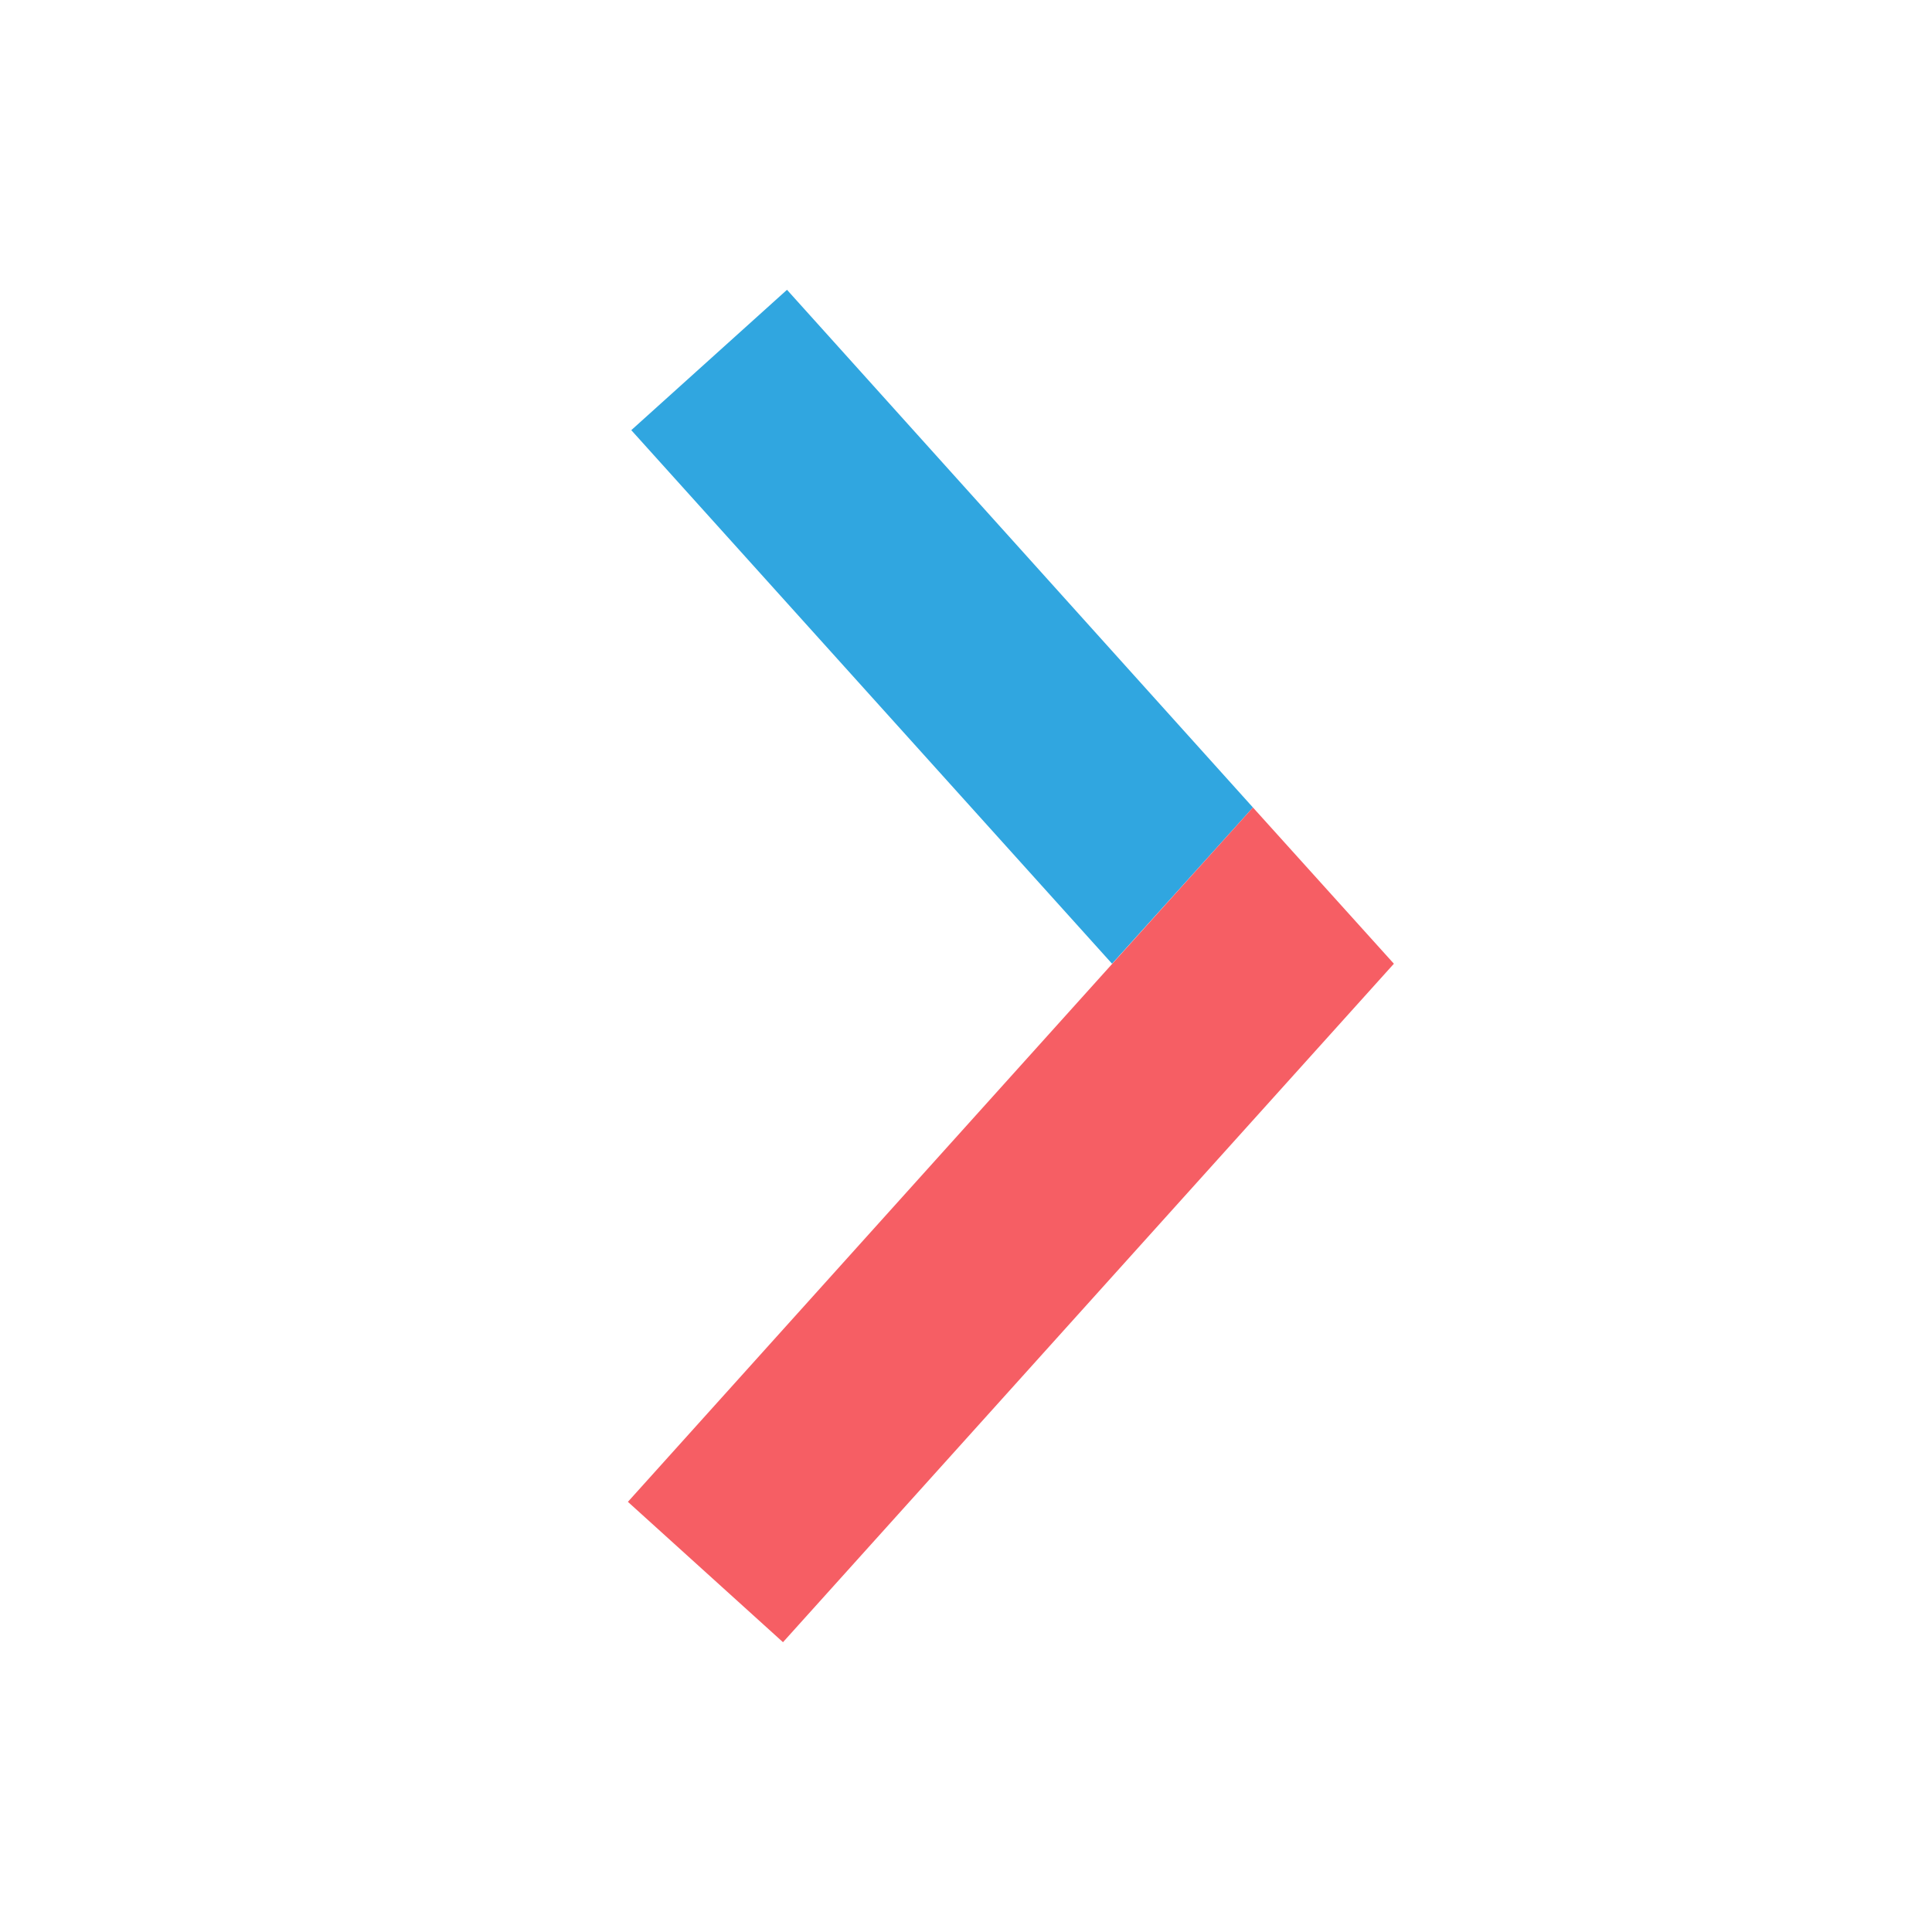 <svg width="40" height="40" viewBox="0 0 40 40" fill="none" xmlns="http://www.w3.org/2000/svg">
<path d="M25.941 16.718L16.294 6L13.07 8.906L23.024 19.953L25.941 16.718Z" fill="#30A6E0"/>
<path d="M13 31.094L16.211 34L28.859 19.953L25.941 16.718L13 31.094Z" fill="#F65E64"/>
</svg>
